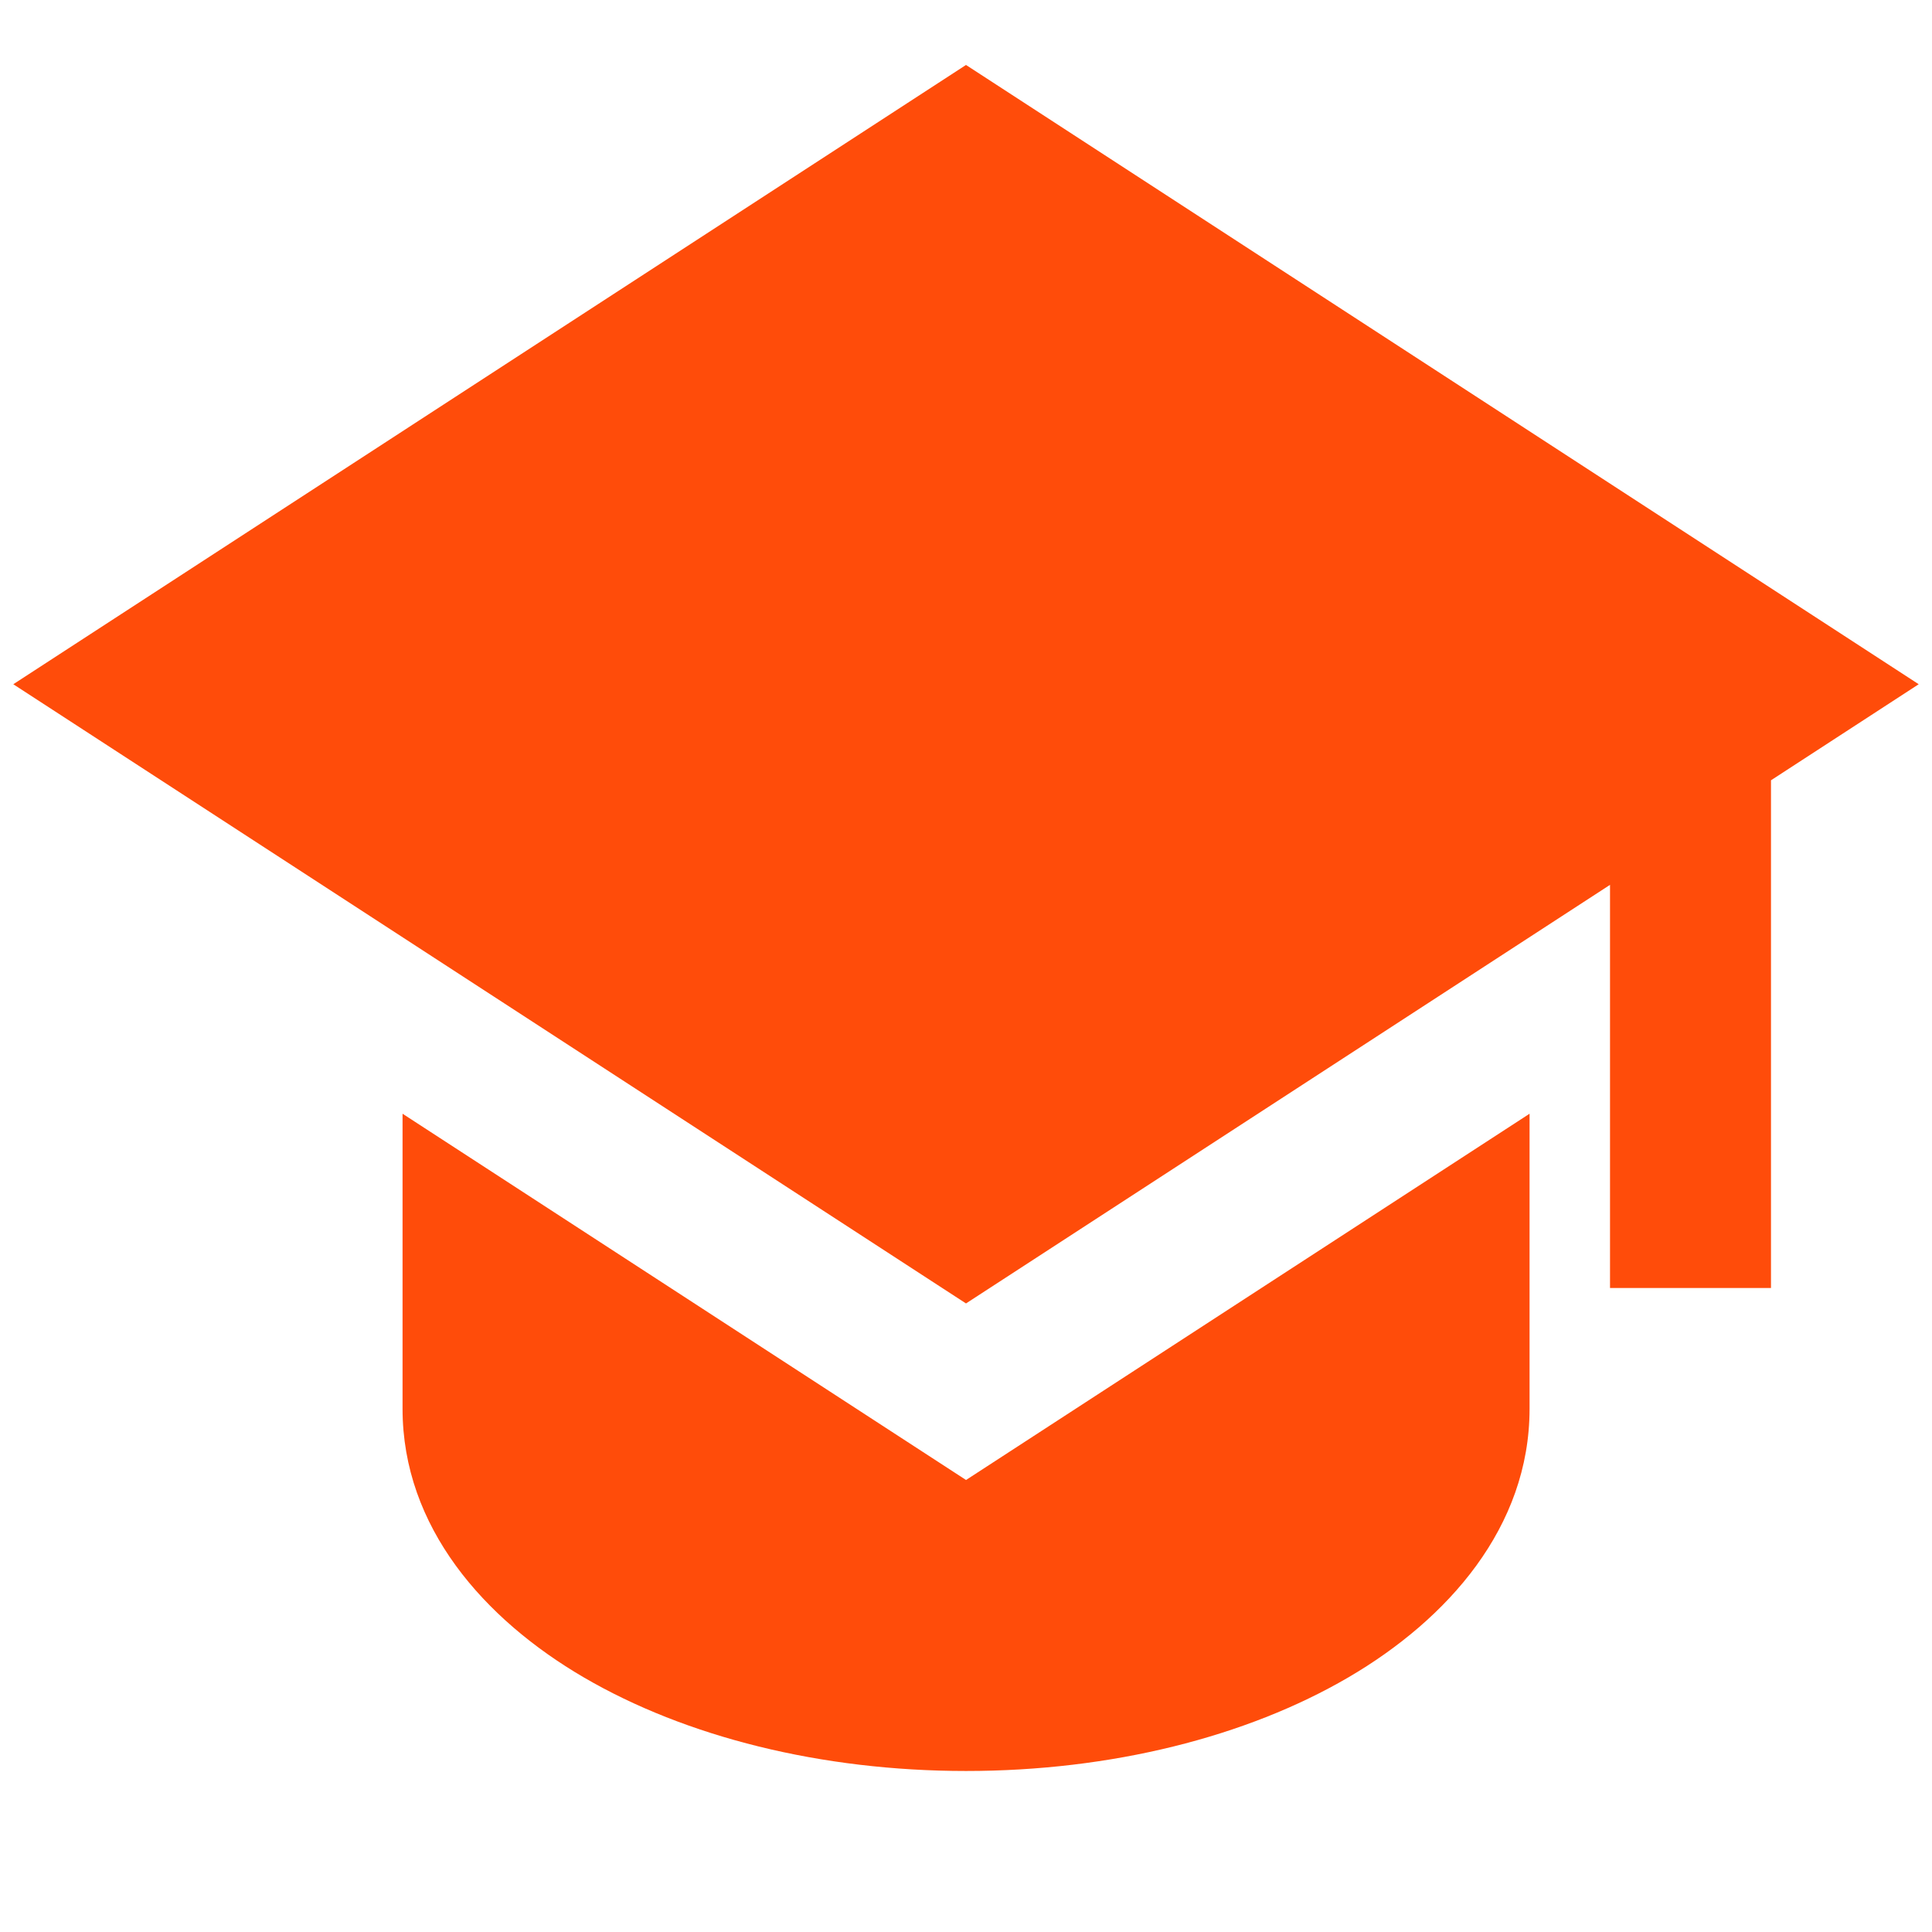 <svg width="50" height="50" viewBox="0 0 50 50" fill="none" xmlns="http://www.w3.org/2000/svg">
<path d="M49.656 17.708L25 1.681L0.344 17.708L25 33.733L41.667 22.9V33.333H45.833V20.194L49.656 17.708Z" fill="#FF4C0A"/>
<path d="M10.418 36.458V28.823L25.001 38.302L39.585 28.823V36.458C39.585 39.521 37.472 41.906 34.891 43.413C32.258 44.95 28.756 45.833 25.001 45.833C21.247 45.833 17.747 44.95 15.112 43.413C12.53 41.906 10.418 39.521 10.418 36.458Z" fill="#FF4C0A"/>
</svg>
